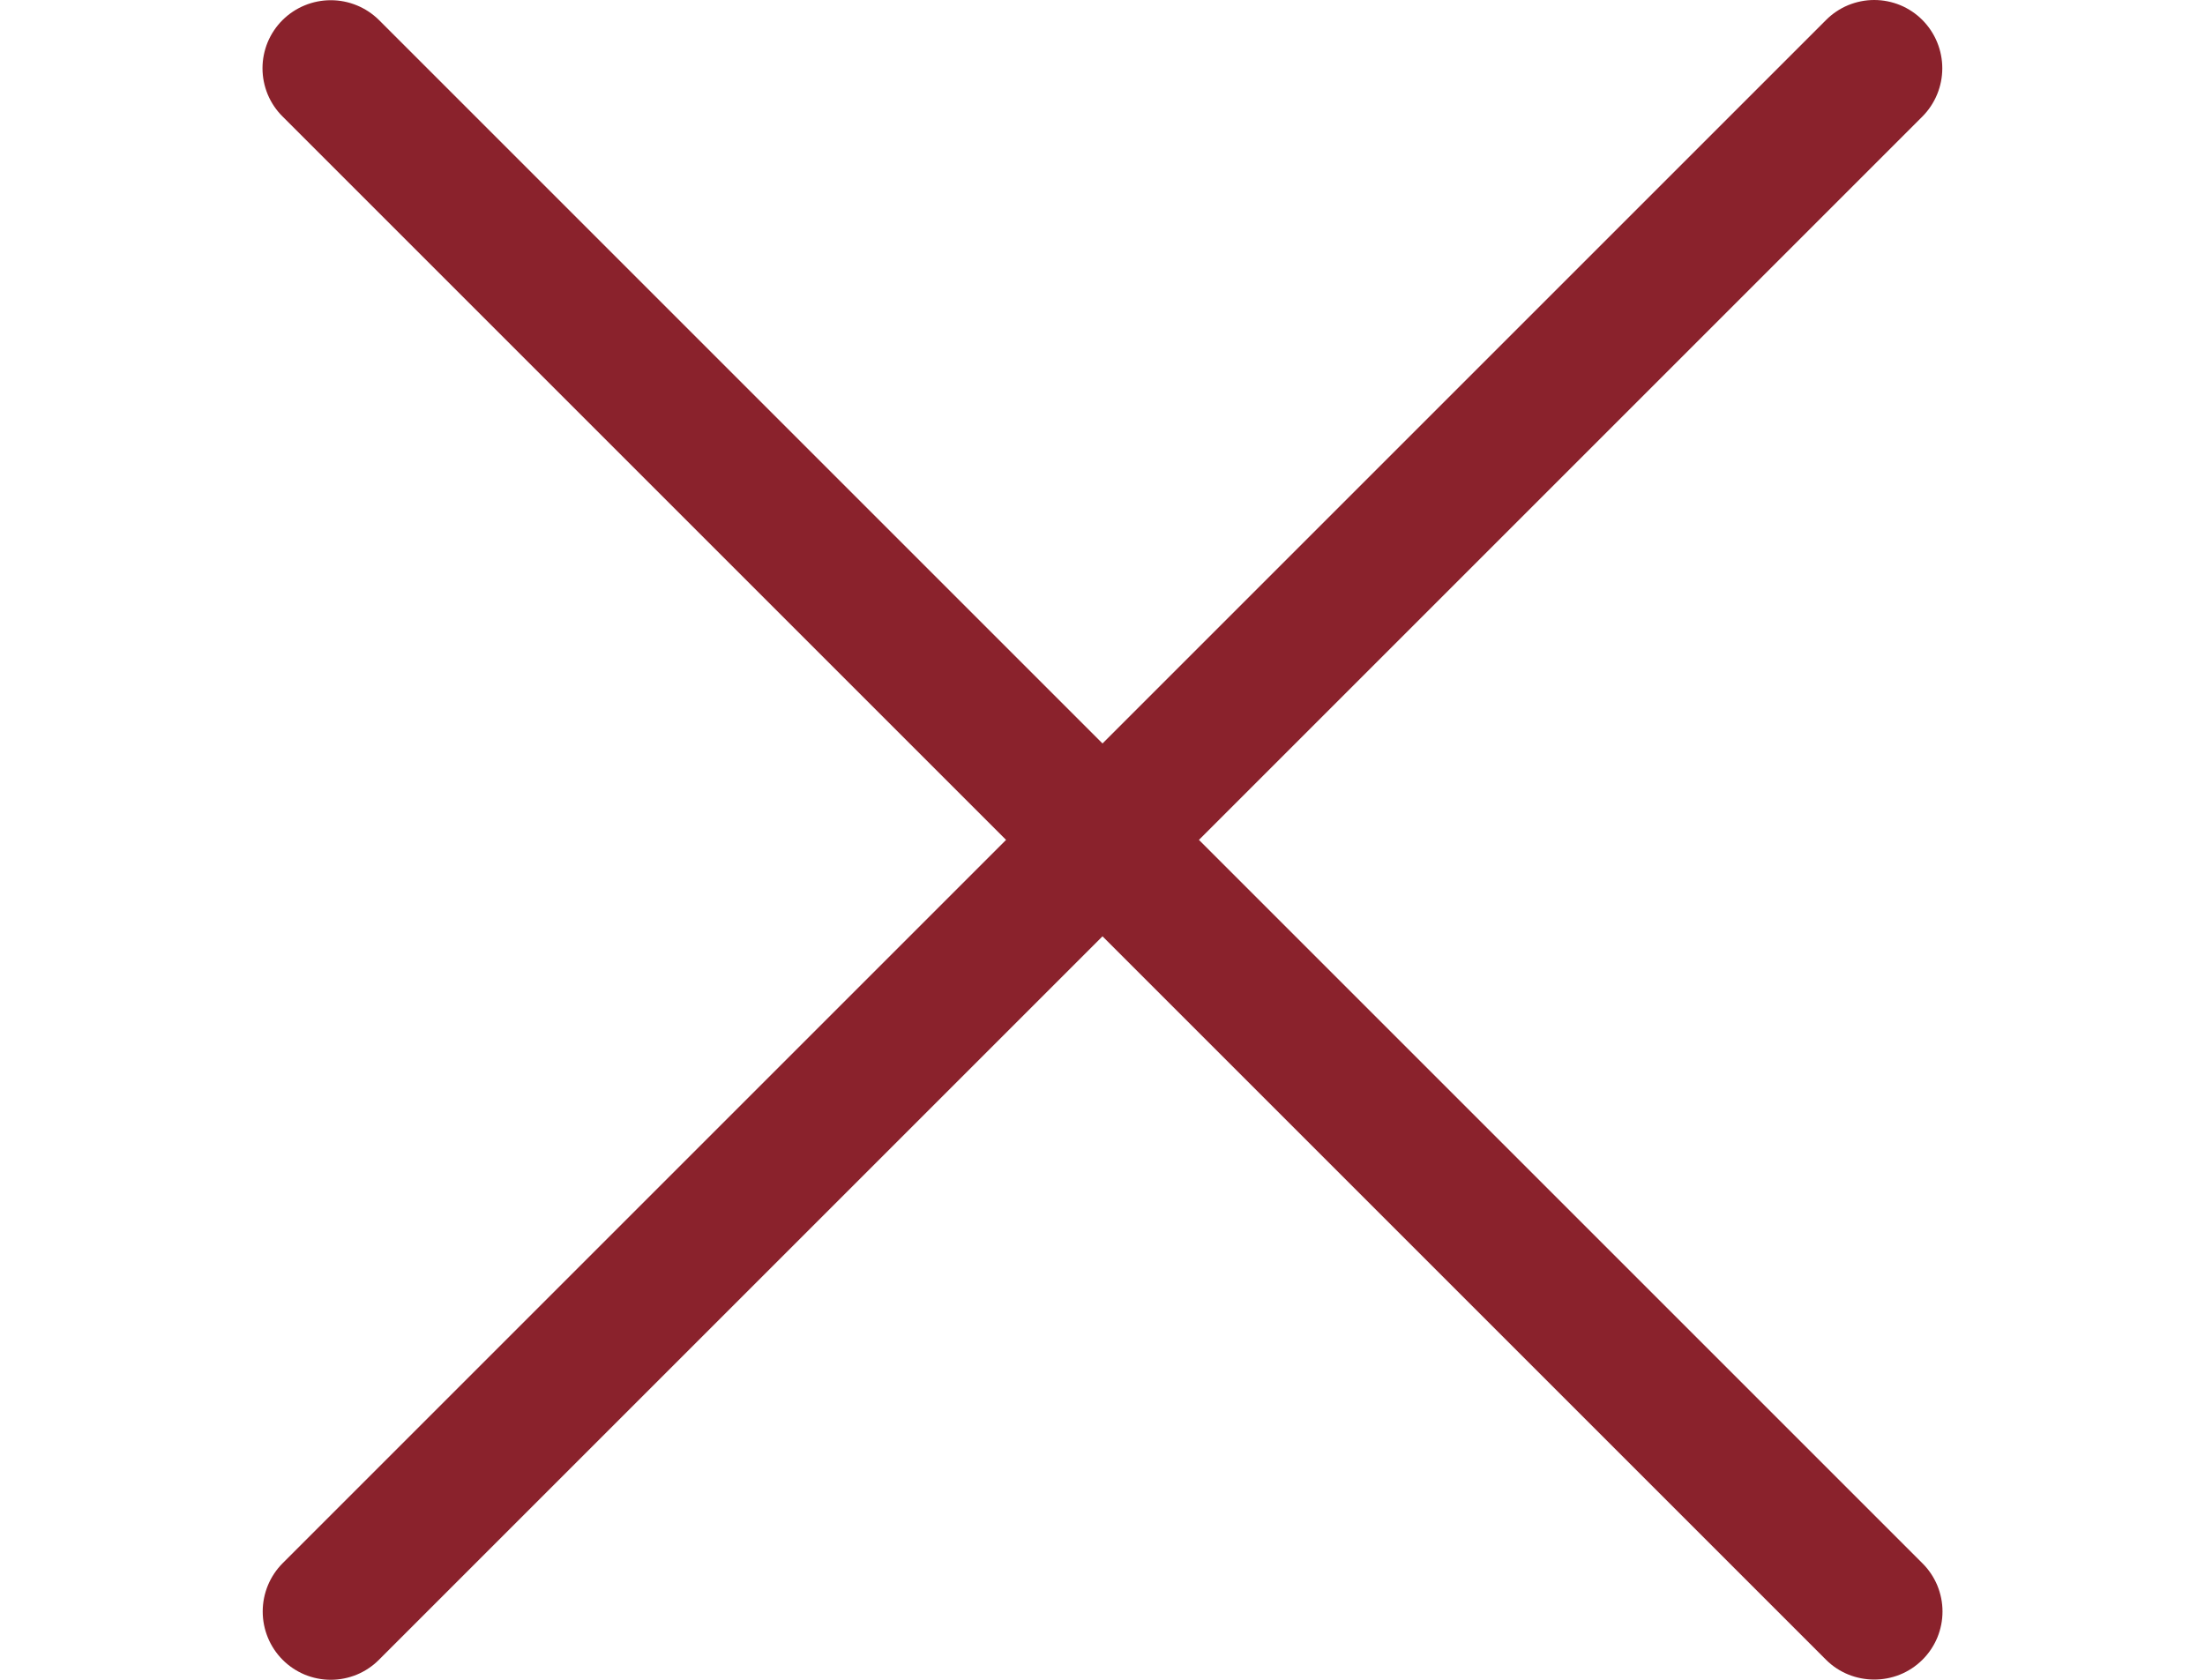<svg width="42" height="32" viewBox="0 0 42 32" fill="none" xmlns="http://www.w3.org/2000/svg">
<path d="M21 14.163L7.219 0.382C6.975 0.14 6.645 0.004 6.301 0.004C5.956 0.004 5.626 0.14 5.382 0.382C5.261 0.502 5.165 0.646 5.099 0.803C5.034 0.961 5 1.13 5 1.301C5 1.471 5.034 1.64 5.099 1.798C5.165 1.956 5.261 2.099 5.382 2.219L19.163 16L5.382 29.781C5.14 30.025 5.004 30.355 5.004 30.699C5.004 31.044 5.14 31.374 5.382 31.618C5.502 31.739 5.646 31.835 5.803 31.901C5.961 31.966 6.13 32 6.301 32C6.471 32 6.64 31.966 6.798 31.901C6.956 31.835 7.099 31.739 7.219 31.618L21 17.837L34.781 31.618C35.281 32.118 36.11 32.125 36.618 31.618C36.739 31.498 36.835 31.355 36.901 31.197C36.966 31.039 37 30.87 37 30.699C37 30.529 36.966 30.36 36.901 30.202C36.835 30.044 36.739 29.901 36.618 29.781L22.837 16L36.618 2.219C36.86 1.975 36.996 1.645 36.996 1.301C36.996 0.956 36.86 0.626 36.618 0.382C36.498 0.261 36.355 0.165 36.197 0.099C36.039 0.034 35.87 0 35.699 0C35.529 0 35.36 0.034 35.202 0.099C35.044 0.165 34.901 0.261 34.781 0.382L21 14.163Z" fill="#8A222C"/>
</svg>
